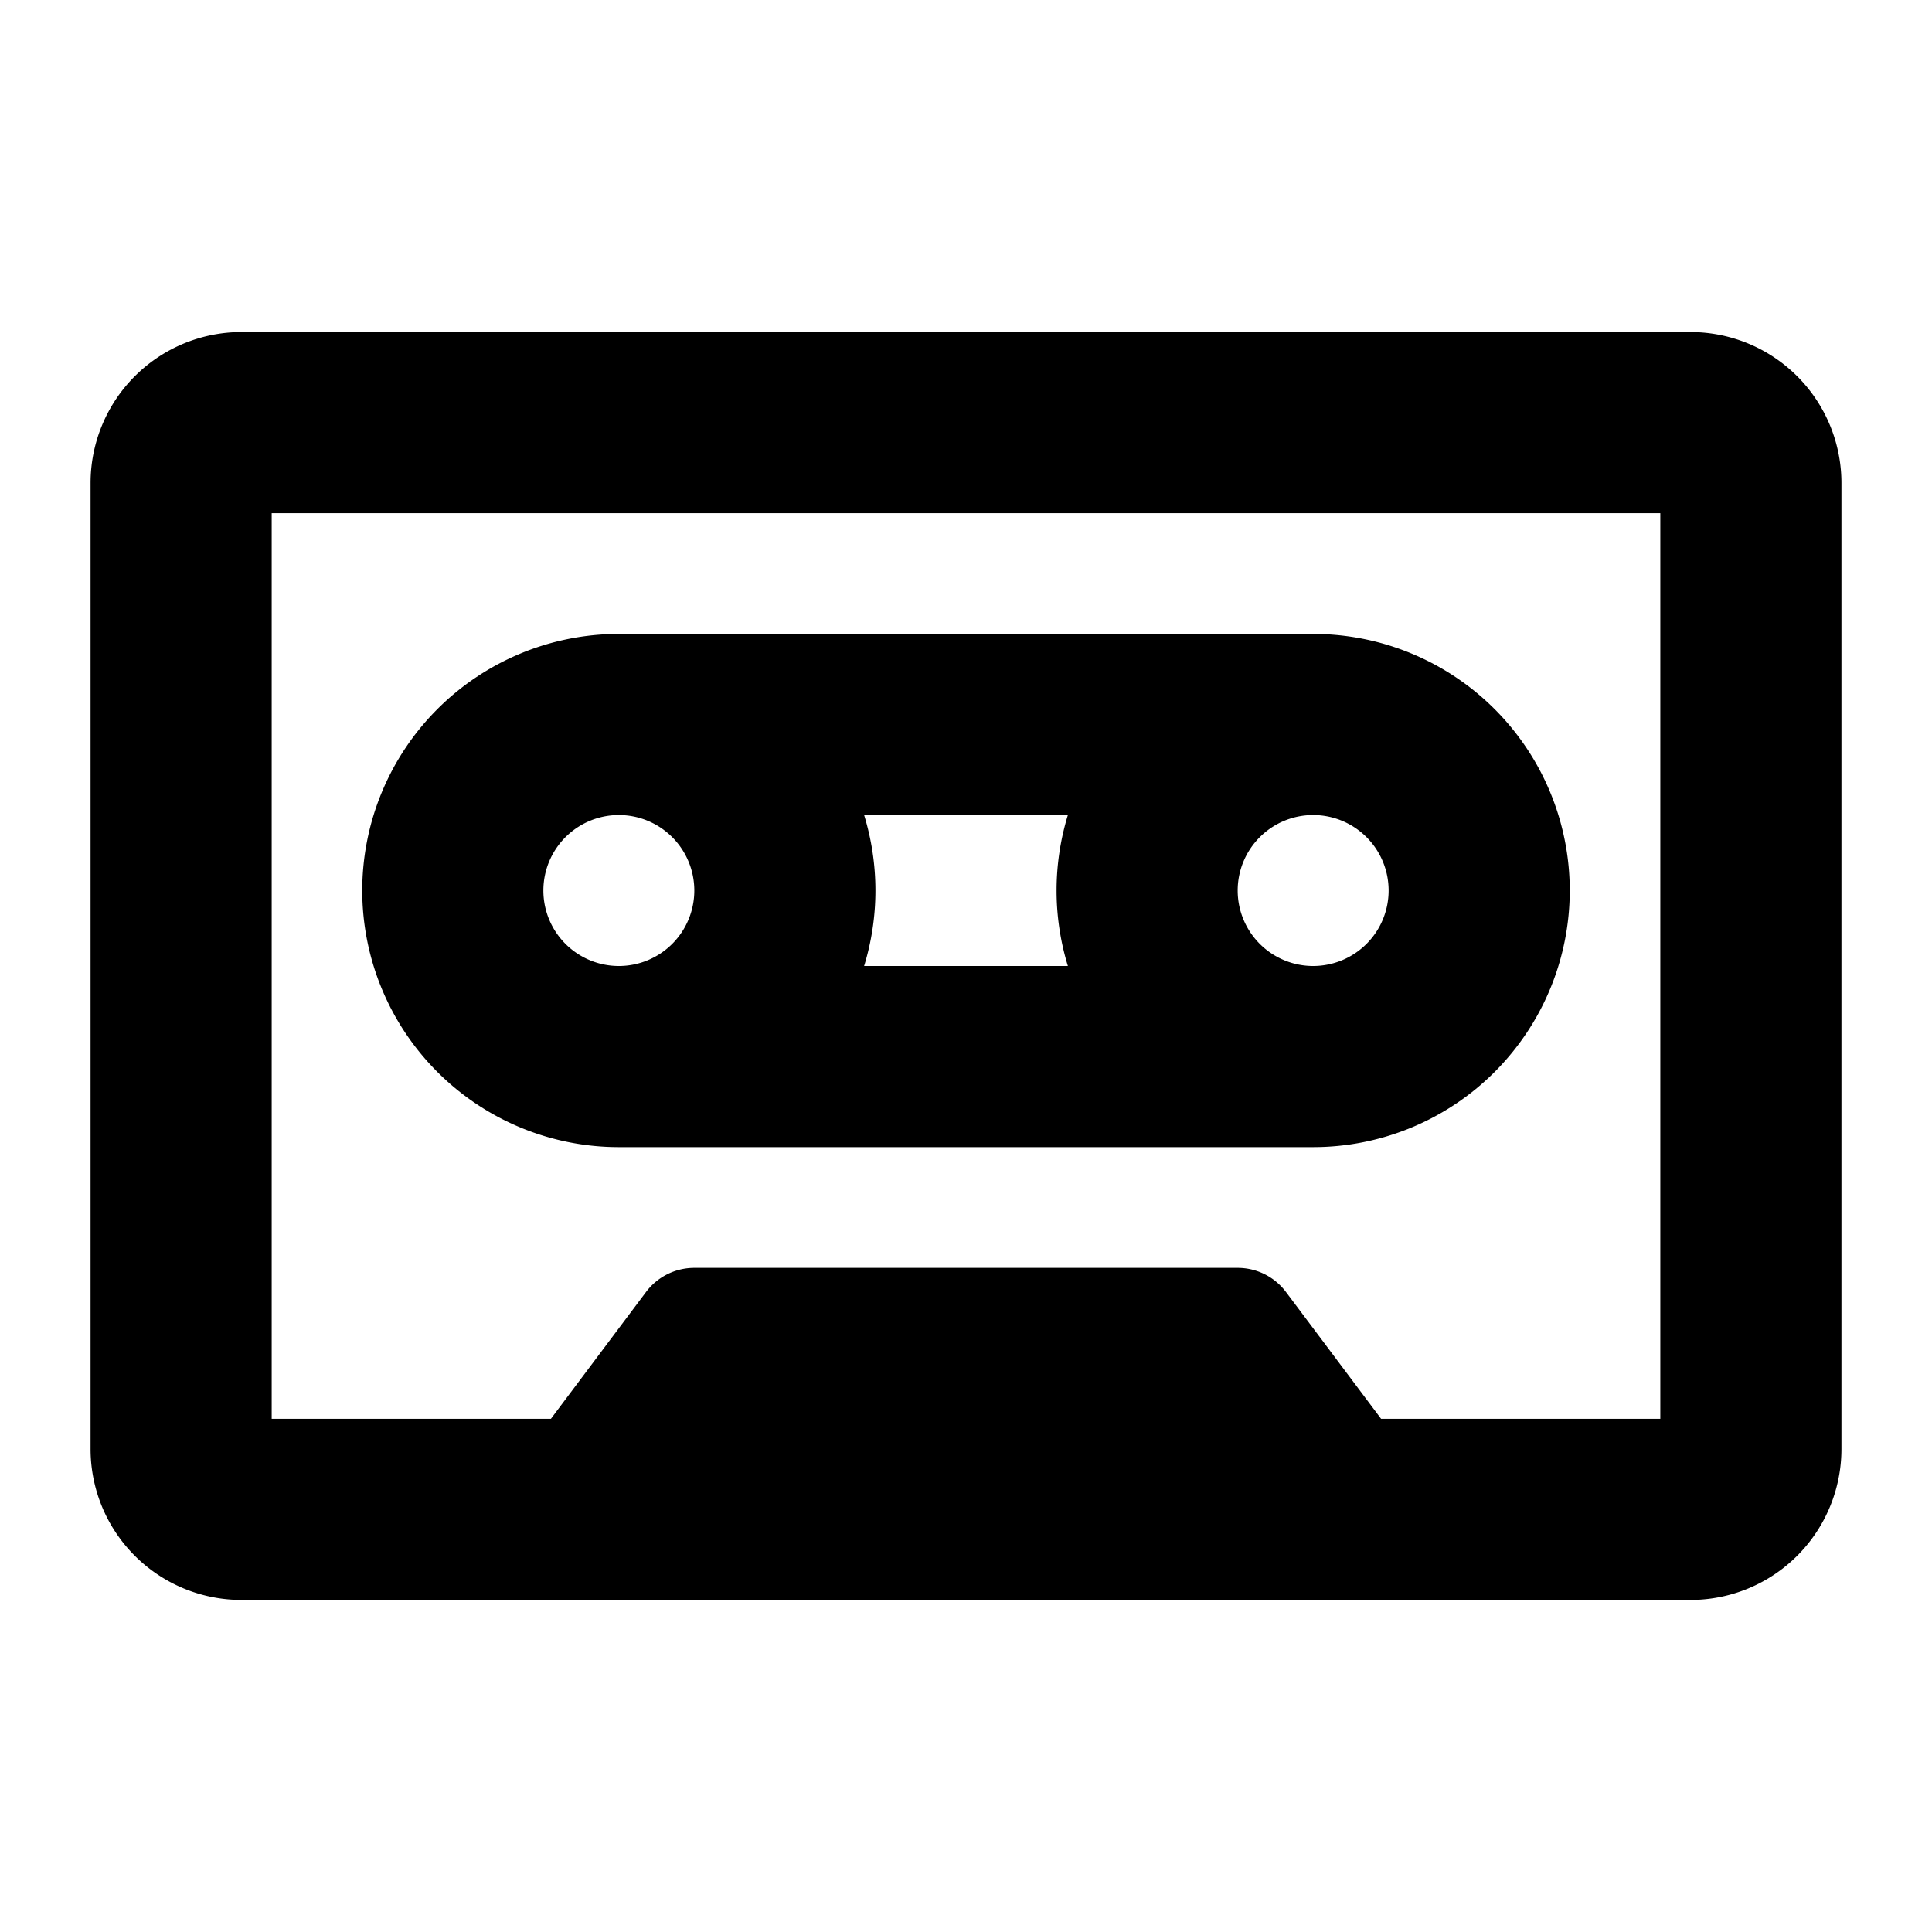 <svg xmlns="http://www.w3.org/2000/svg" width="1em" height="1em" viewBox="0 0 256 256">
	<path fill="#000000" d="M224 44H32a20 20 0 0 0-20 20v128a20 20 0 0 0 20 20h192a20 20 0 0 0 20-20V64a20 20 0 0 0-20-20m-4 144h-37l-12.6-16.8a8 8 0 0 0-6.4-3.2H92a8 8 0 0 0-6.4 3.2L73 188H36V68h184ZM82 152h92a34 34 0 0 0 0-68H82a34 34 0 0 0 0 68m0-44a10 10 0 1 1-10 10a10 10 0 0 1 10-10m102 10a10 10 0 1 1-10-10a10 10 0 0 1 10 10m-42.5 10h-27a34.1 34.1 0 0 0 0-20h27a34.1 34.1 0 0 0 0 20" />
</svg>